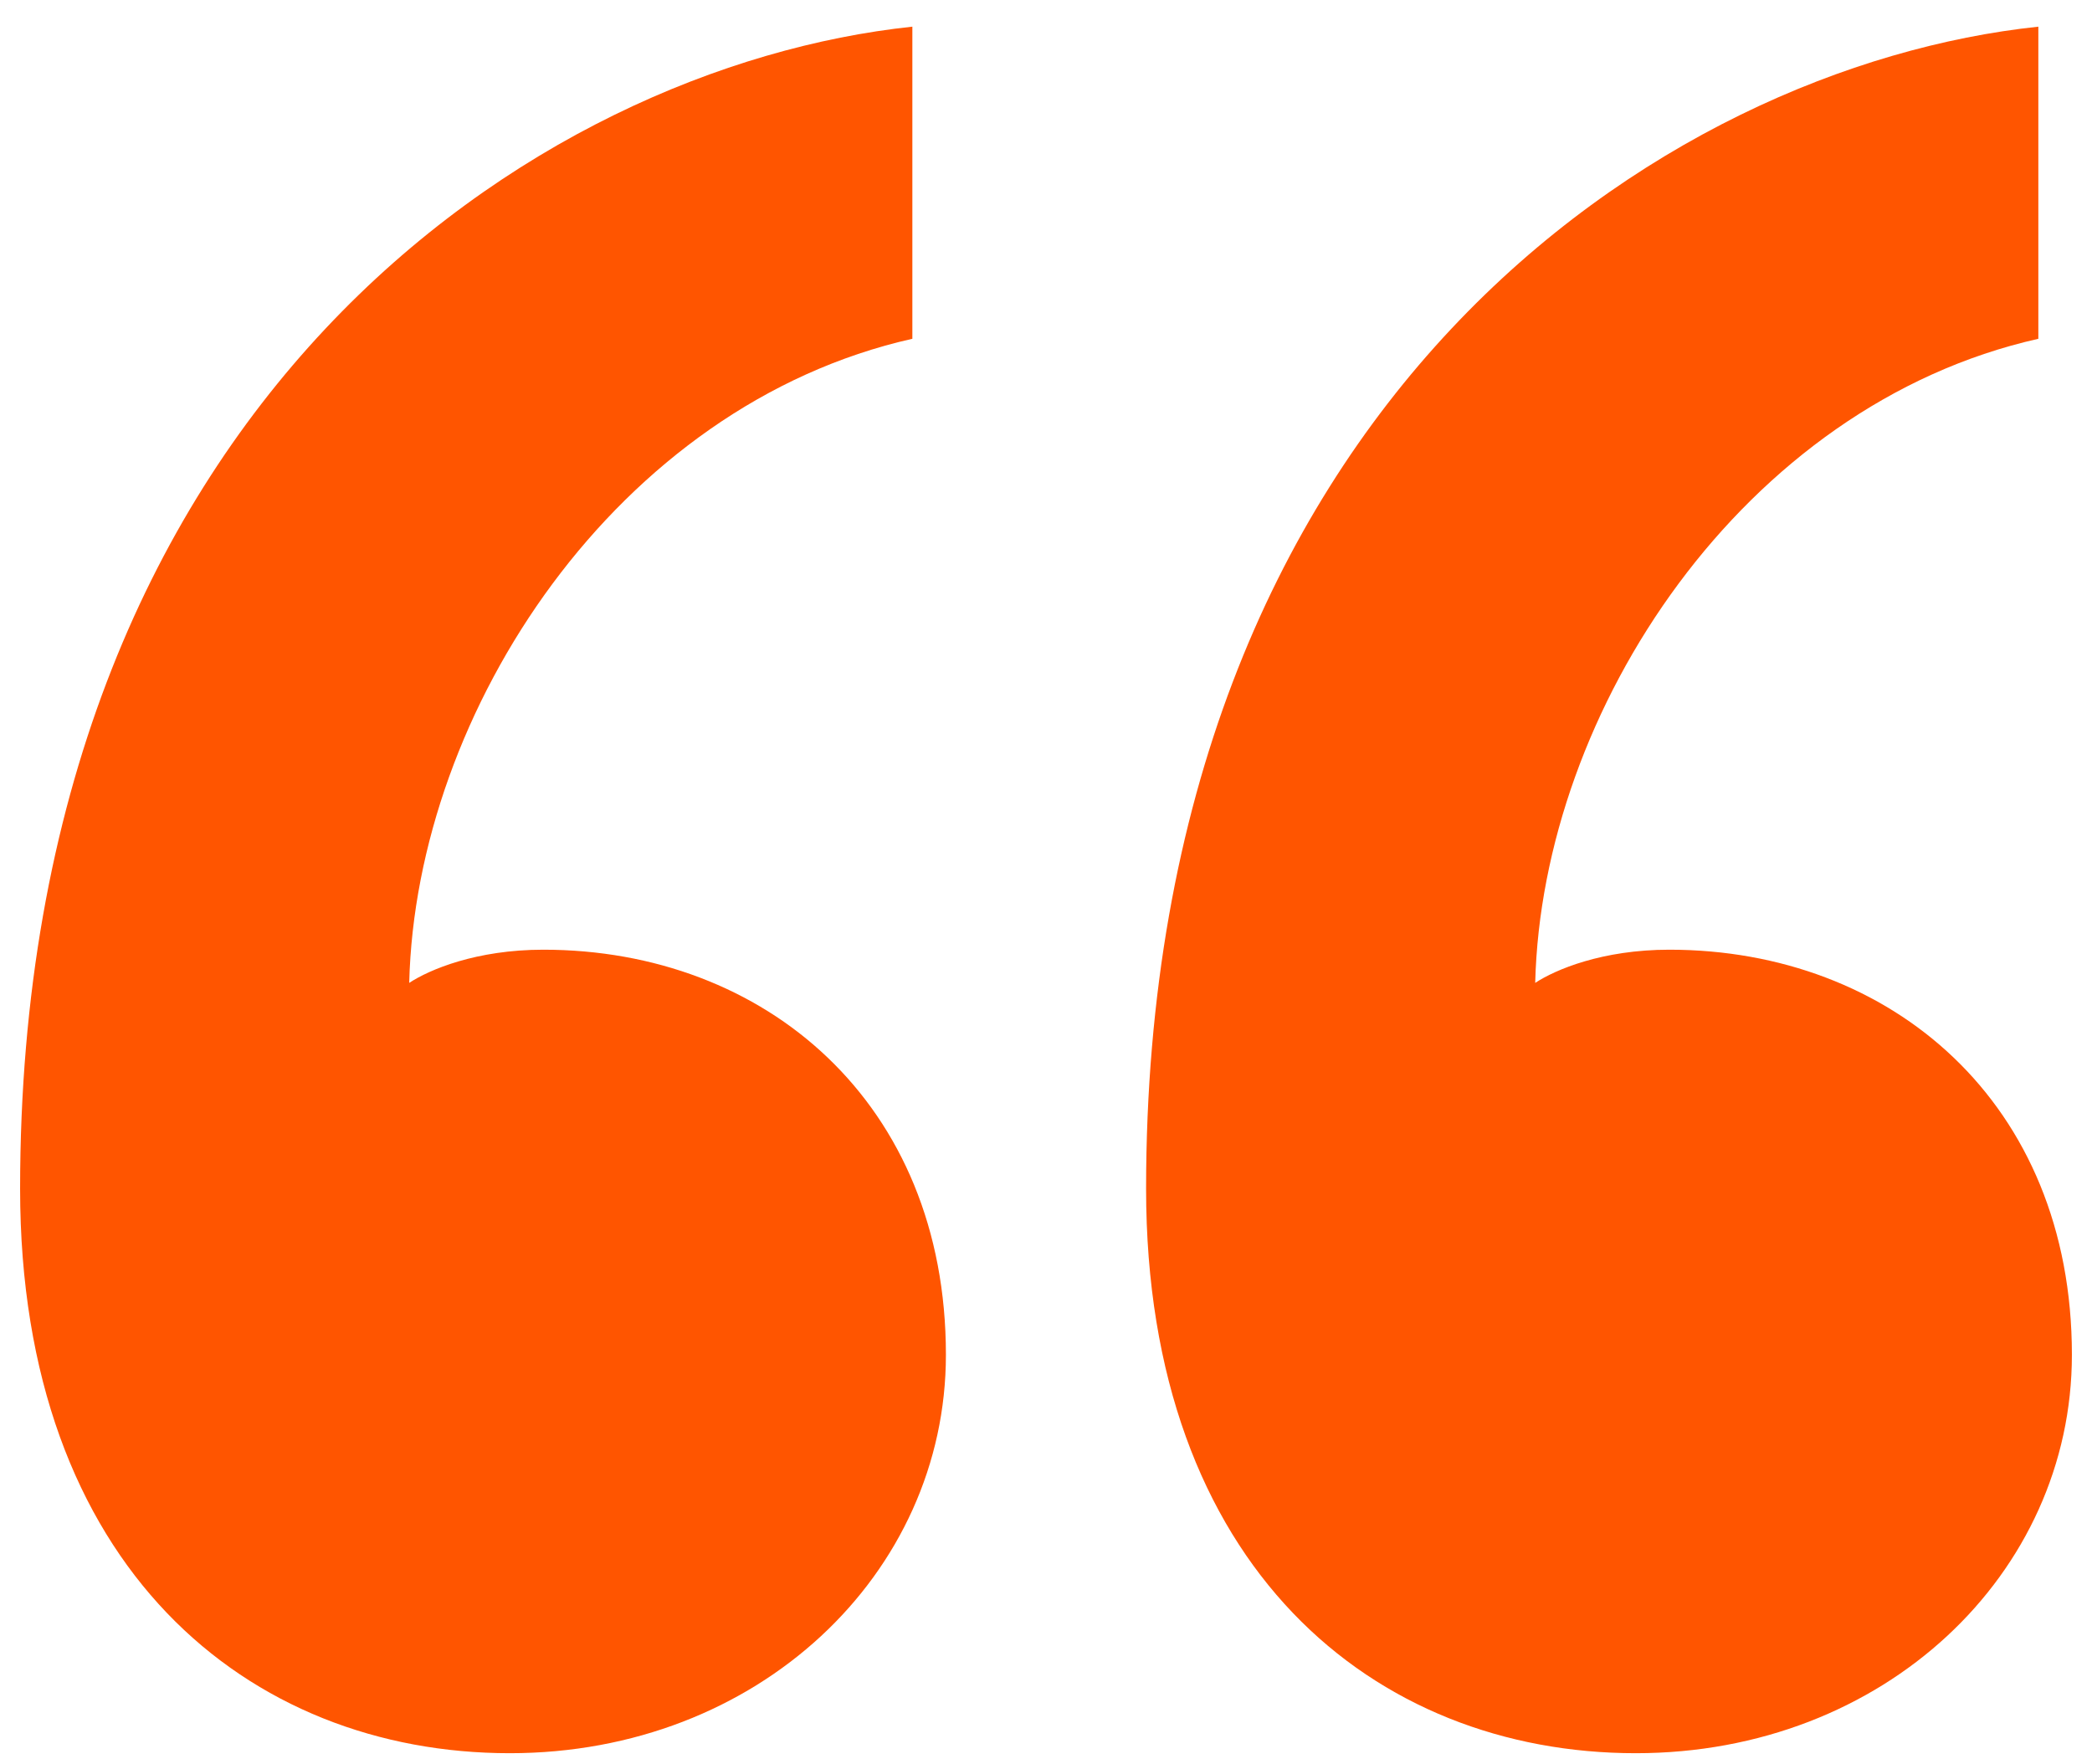 <?xml version="1.0" encoding="UTF-8"?>
<svg width="51px" height="43px" viewBox="0 0 51 43" version="1.1" xmlns="http://www.w3.org/2000/svg" xmlns:xlink="http://www.w3.org/1999/xlink">
    <title>Quote</title>
    <g id="Landing-Page" stroke="none" stroke-width="1" fill="none" fill-rule="evenodd">
        <g id="Ordermentum---Landing-Page-V3" transform="translate(-140, -5514)" fill="#FF5500">
            <g id="Group-17" transform="translate(23, 5390)">
                <g id="Group" transform="translate(112, 115.5)">
                    <g id="Icon/Arrow" transform="translate(30.5, 30.5) rotate(-360) translate(-30.5, -30.5) ">
                        <path d="M44.879,51.24 C50.931,51.24 55.51,46.869 55.51,41.527 C55.51,35.375 51.094,31.652 45.697,31.652 C44.061,31.652 42.917,32.138 42.426,32.461 C42.589,25.824 47.496,18.377 54.692,16.759 L54.692,9.15 C45.533,10.121 32.94,18.377 32.94,37.48 C32.94,46.707 38.501,51.24 44.879,51.24 Z M17.429,51.24 C23.481,51.24 28.06,46.869 28.06,41.527 C28.06,35.375 23.644,31.652 18.247,31.652 C16.611,31.652 15.467,32.138 14.976,32.461 C15.139,25.824 20.046,18.377 27.242,16.759 L27.242,9.15 C18.083,10.121 5.49,18.377 5.49,37.48 C5.49,46.707 11.051,51.24 17.429,51.24 Z" id="“"></path>
                    </g>
                </g>
            </g>
        </g>
    </g>
</svg>